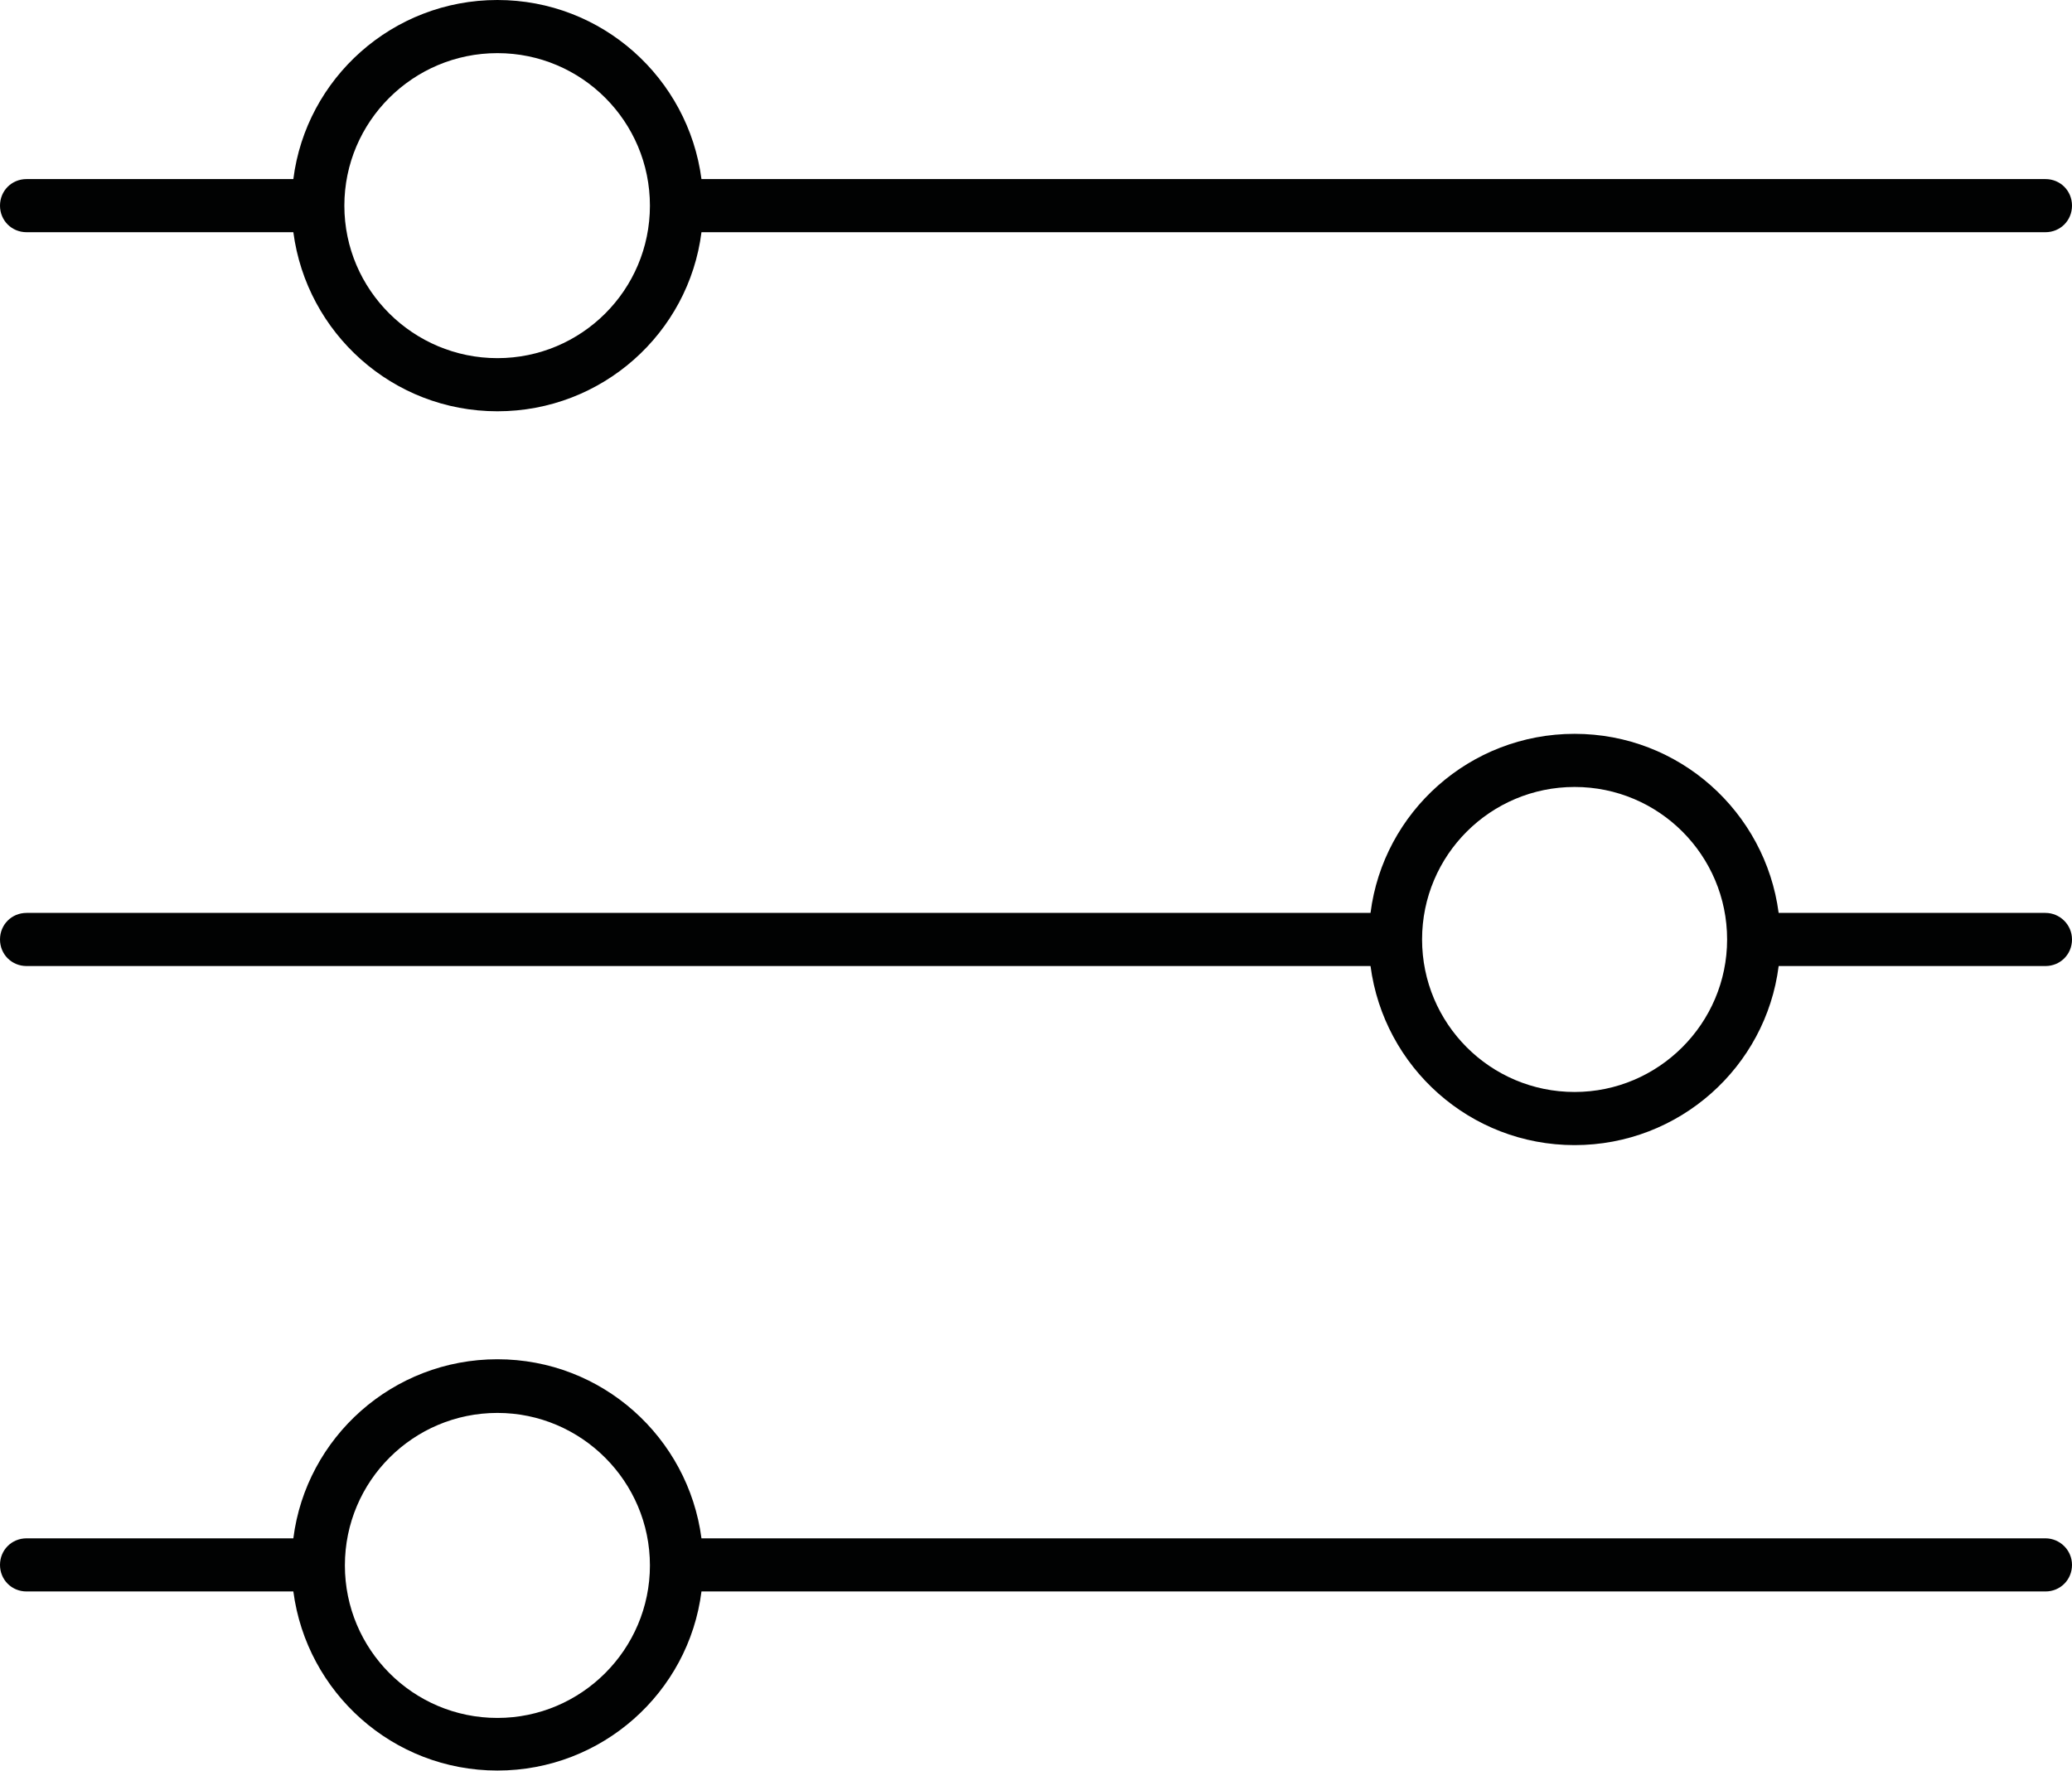<?xml version="1.0" encoding="utf-8"?>
<!-- Generator: Adobe Illustrator 28.1.0, SVG Export Plug-In . SVG Version: 6.00 Build 0)  -->
<svg version="1.1" id="Livello_1" xmlns="http://www.w3.org/2000/svg" xmlns:xlink="http://www.w3.org/1999/xlink" x="0px" y="0px"
	 viewBox="0 0 389.9 333.3" style="enable-background:new 0 0 389.9 333.3;" xml:space="preserve">
<style type="text/css">
	.st0{fill:#010202;}
</style>
<g>
	<path class="st0" d="M5,43.7h50.2c2.5,19,18.7,33.7,38.4,33.7s36-14.7,38.4-33.7h252.9c2.8,0,5-2.2,5-5s-2.2-5-5-5H132
		C129.5,14.7,113.3,0,93.6,0s-36,14.7-38.4,33.7H5c-2.8,0-5,2.2-5,5S2.2,43.7,5,43.7z M93.6,10c15.9,0,28.7,12.9,28.7,28.7
		c0,15.9-12.9,28.7-28.7,28.7S64.8,54.6,64.8,38.7C64.8,22.9,77.7,10,93.6,10z"/>
	<path class="st0" d="M384.9,289.5H132c-2.5-19-18.7-33.7-38.4-33.7s-36,14.7-38.4,33.7H5c-2.8,0-5,2.2-5,5s2.2,5,5,5h50.2
		c2.5,19,18.7,33.7,38.4,33.7s36-14.7,38.4-33.7h252.9c2.8,0,5-2.2,5-5S387.6,289.5,384.9,289.5z M93.6,323.3
		c-15.9,0-28.7-12.9-28.7-28.7c0-15.9,12.9-28.7,28.7-28.7s28.7,12.9,28.7,28.7C122.3,310.4,109.4,323.3,93.6,323.3z"/>
	<path class="st0" d="M384.9,171.8h-50.2c-2.5-19-18.7-33.7-38.4-33.7c-19.7,0-36,14.7-38.4,33.7H5c-2.8,0-5,2.2-5,5s2.2,5,5,5
		h252.9c2.5,19,18.7,33.7,38.4,33.7c19.7,0,36-14.7,38.4-33.7h50.2c2.8,0,5-2.2,5-5S387.6,171.8,384.9,171.8z M296.3,205.5
		c-15.9,0-28.7-12.9-28.7-28.7c0-15.9,12.9-28.7,28.7-28.7c15.9,0,28.7,12.9,28.7,28.7C325,192.6,312.1,205.5,296.3,205.5z"/>
</g>
</svg>
